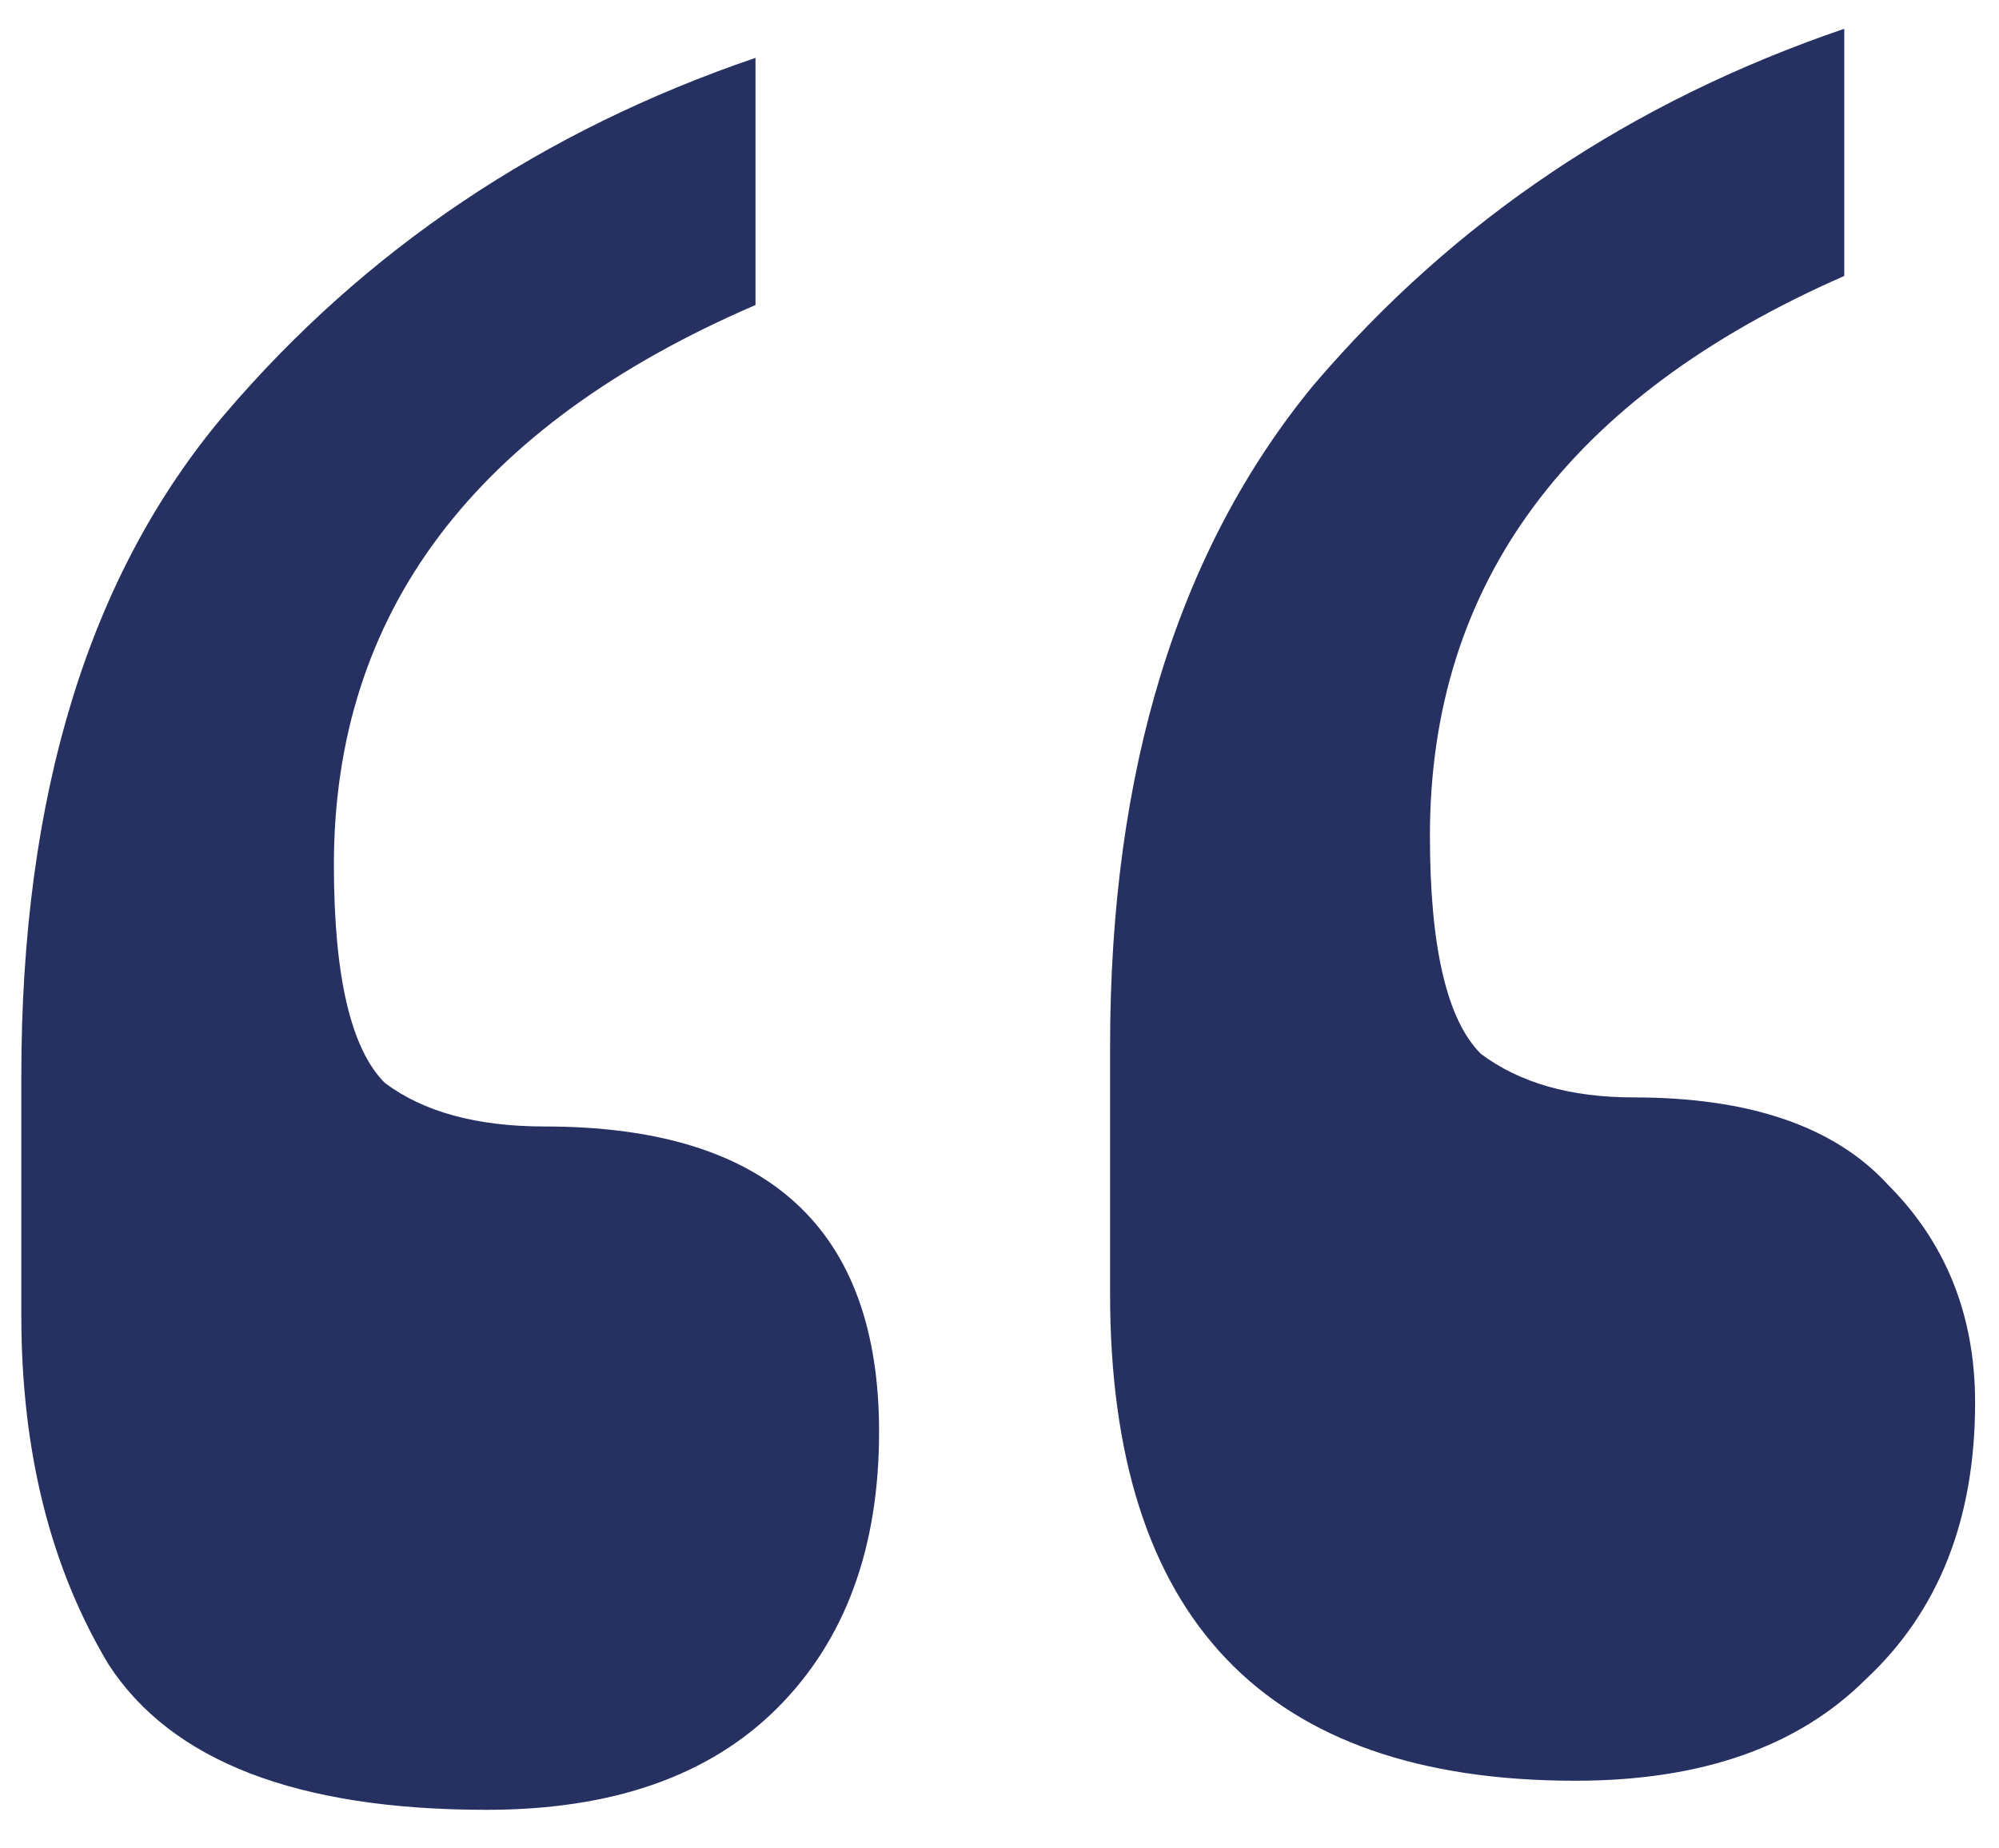 <svg xmlns="http://www.w3.org/2000/svg" width="66" height="61" viewBox="0 0 66 61" fill="none">
  <g clip-path="url(#clip0_312_440)">
    <path d="M60.891 9.11C51.771 13.11 47.211 19.27 47.211 27.59C47.211 31.27 47.771 33.67 48.891 34.79C50.171 35.75 51.851 36.23 53.931 36.23C57.771 36.23 60.572 37.19 62.331 39.11C64.251 41.03 65.211 43.43 65.211 46.31C65.211 50.15 64.011 53.191 61.611 55.43C59.371 57.67 56.171 58.79 52.011 58.79C41.771 58.79 36.651 53.431 36.651 42.71V34.55C36.651 25.43 38.891 18.151 43.371 12.71C48.011 7.27 53.852 3.35 60.891 0.95V9.11ZM24.944 10.07C15.664 14.07 11.024 20.23 11.024 28.55C11.024 32.23 11.584 34.63 12.704 35.75C13.984 36.71 15.744 37.19 17.984 37.19C25.344 37.19 29.024 40.55 29.024 47.27C29.024 51.11 27.904 54.151 25.664 56.39C23.424 58.63 20.224 59.75 16.064 59.75C9.824 59.75 5.664 58.15 3.584 54.95C1.664 51.751 0.704 47.91 0.704 43.43V35.51C0.704 26.23 2.944 18.95 7.424 13.67C12.064 8.23 17.904 4.31 24.944 1.91V10.07Z" fill="#263162"/>
  </g>
  <defs>
    <clipPath id="clip0_312_440">
      <rect width="65.217" height="60" fill="white" transform="translate(0.558 0.607)"/>
    </clipPath>
  </defs>
</svg>